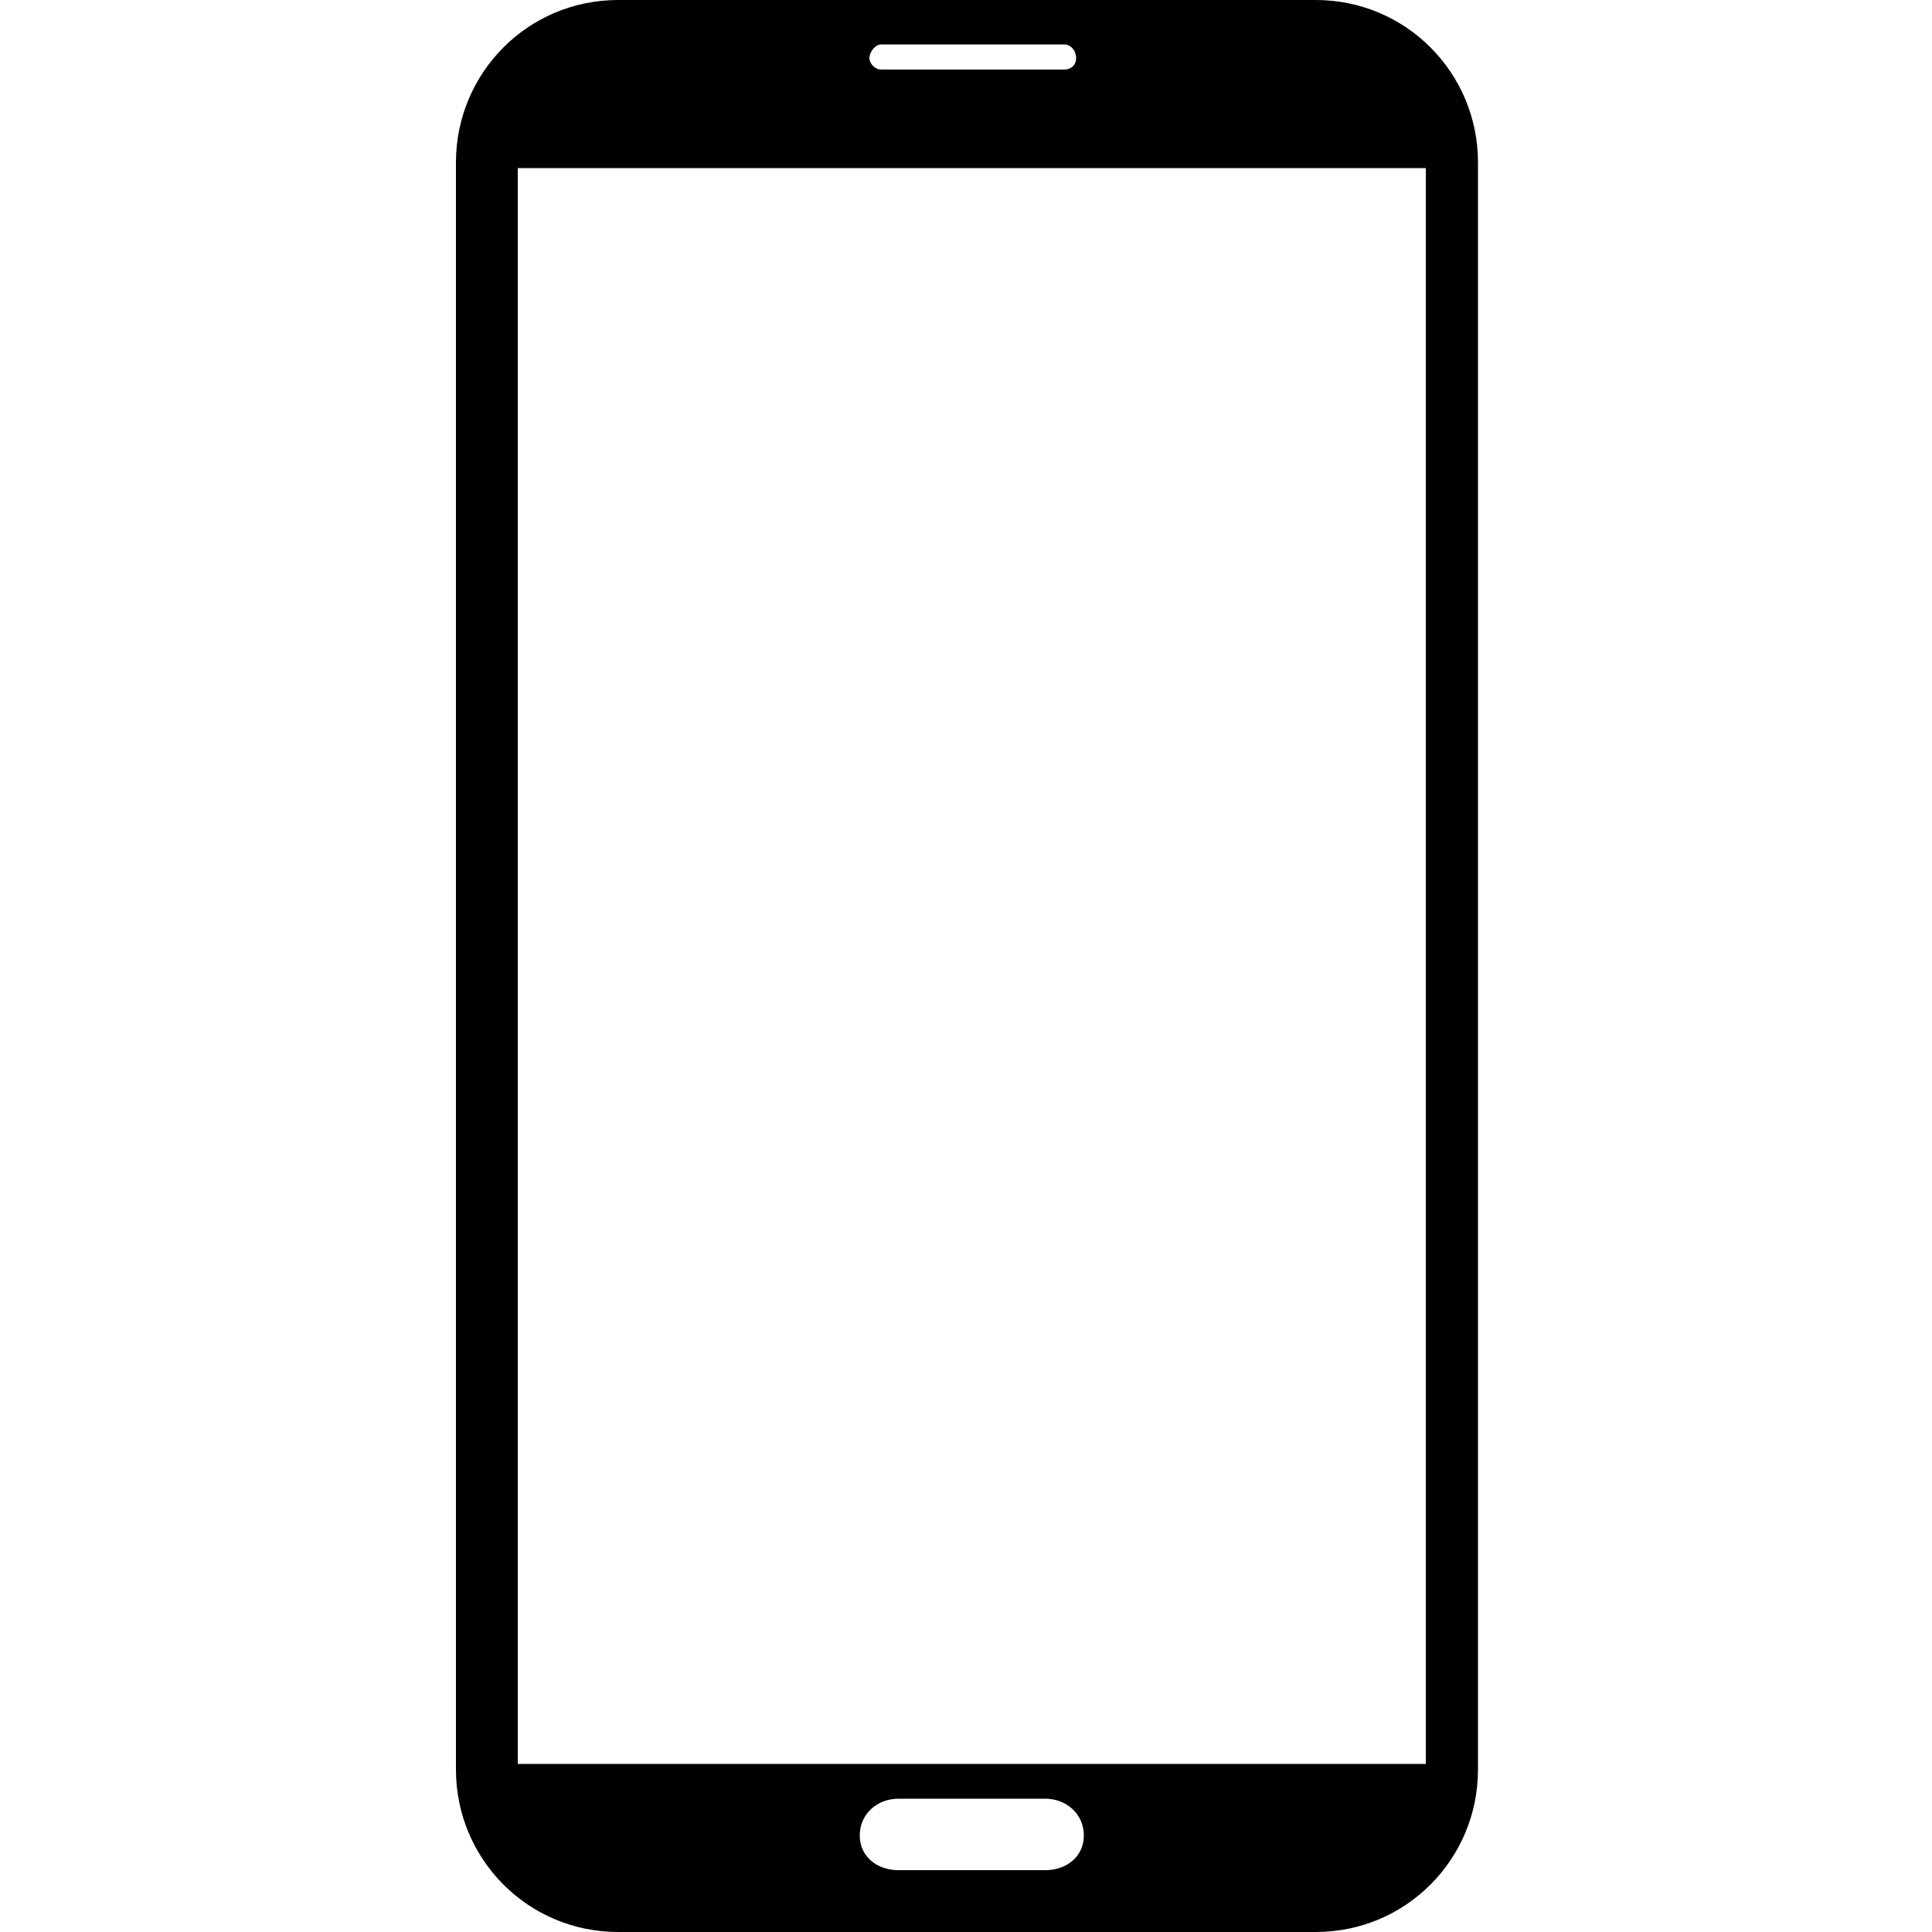 <svg width="64" height="64" viewBox="0 0 1000 1000" xmlns="http://www.w3.org/2000/svg"><path d="M681 0H320c-47 0-84 38-84 84v832c0 46 37 84 84 84h361c47 0 84-38 84-84V84c0-46-37-84-84-84zM456 23h95c3 0 6 3 6 7s-3 6-6 6h-95c-3 0-6-3-6-6s3-7 6-7zm85 945h-76c-11 0-20-7-20-18s9-19 20-19h76c11 0 20 8 20 19s-9 18-20 18zm197-55H268V87h470v826z"/></svg>